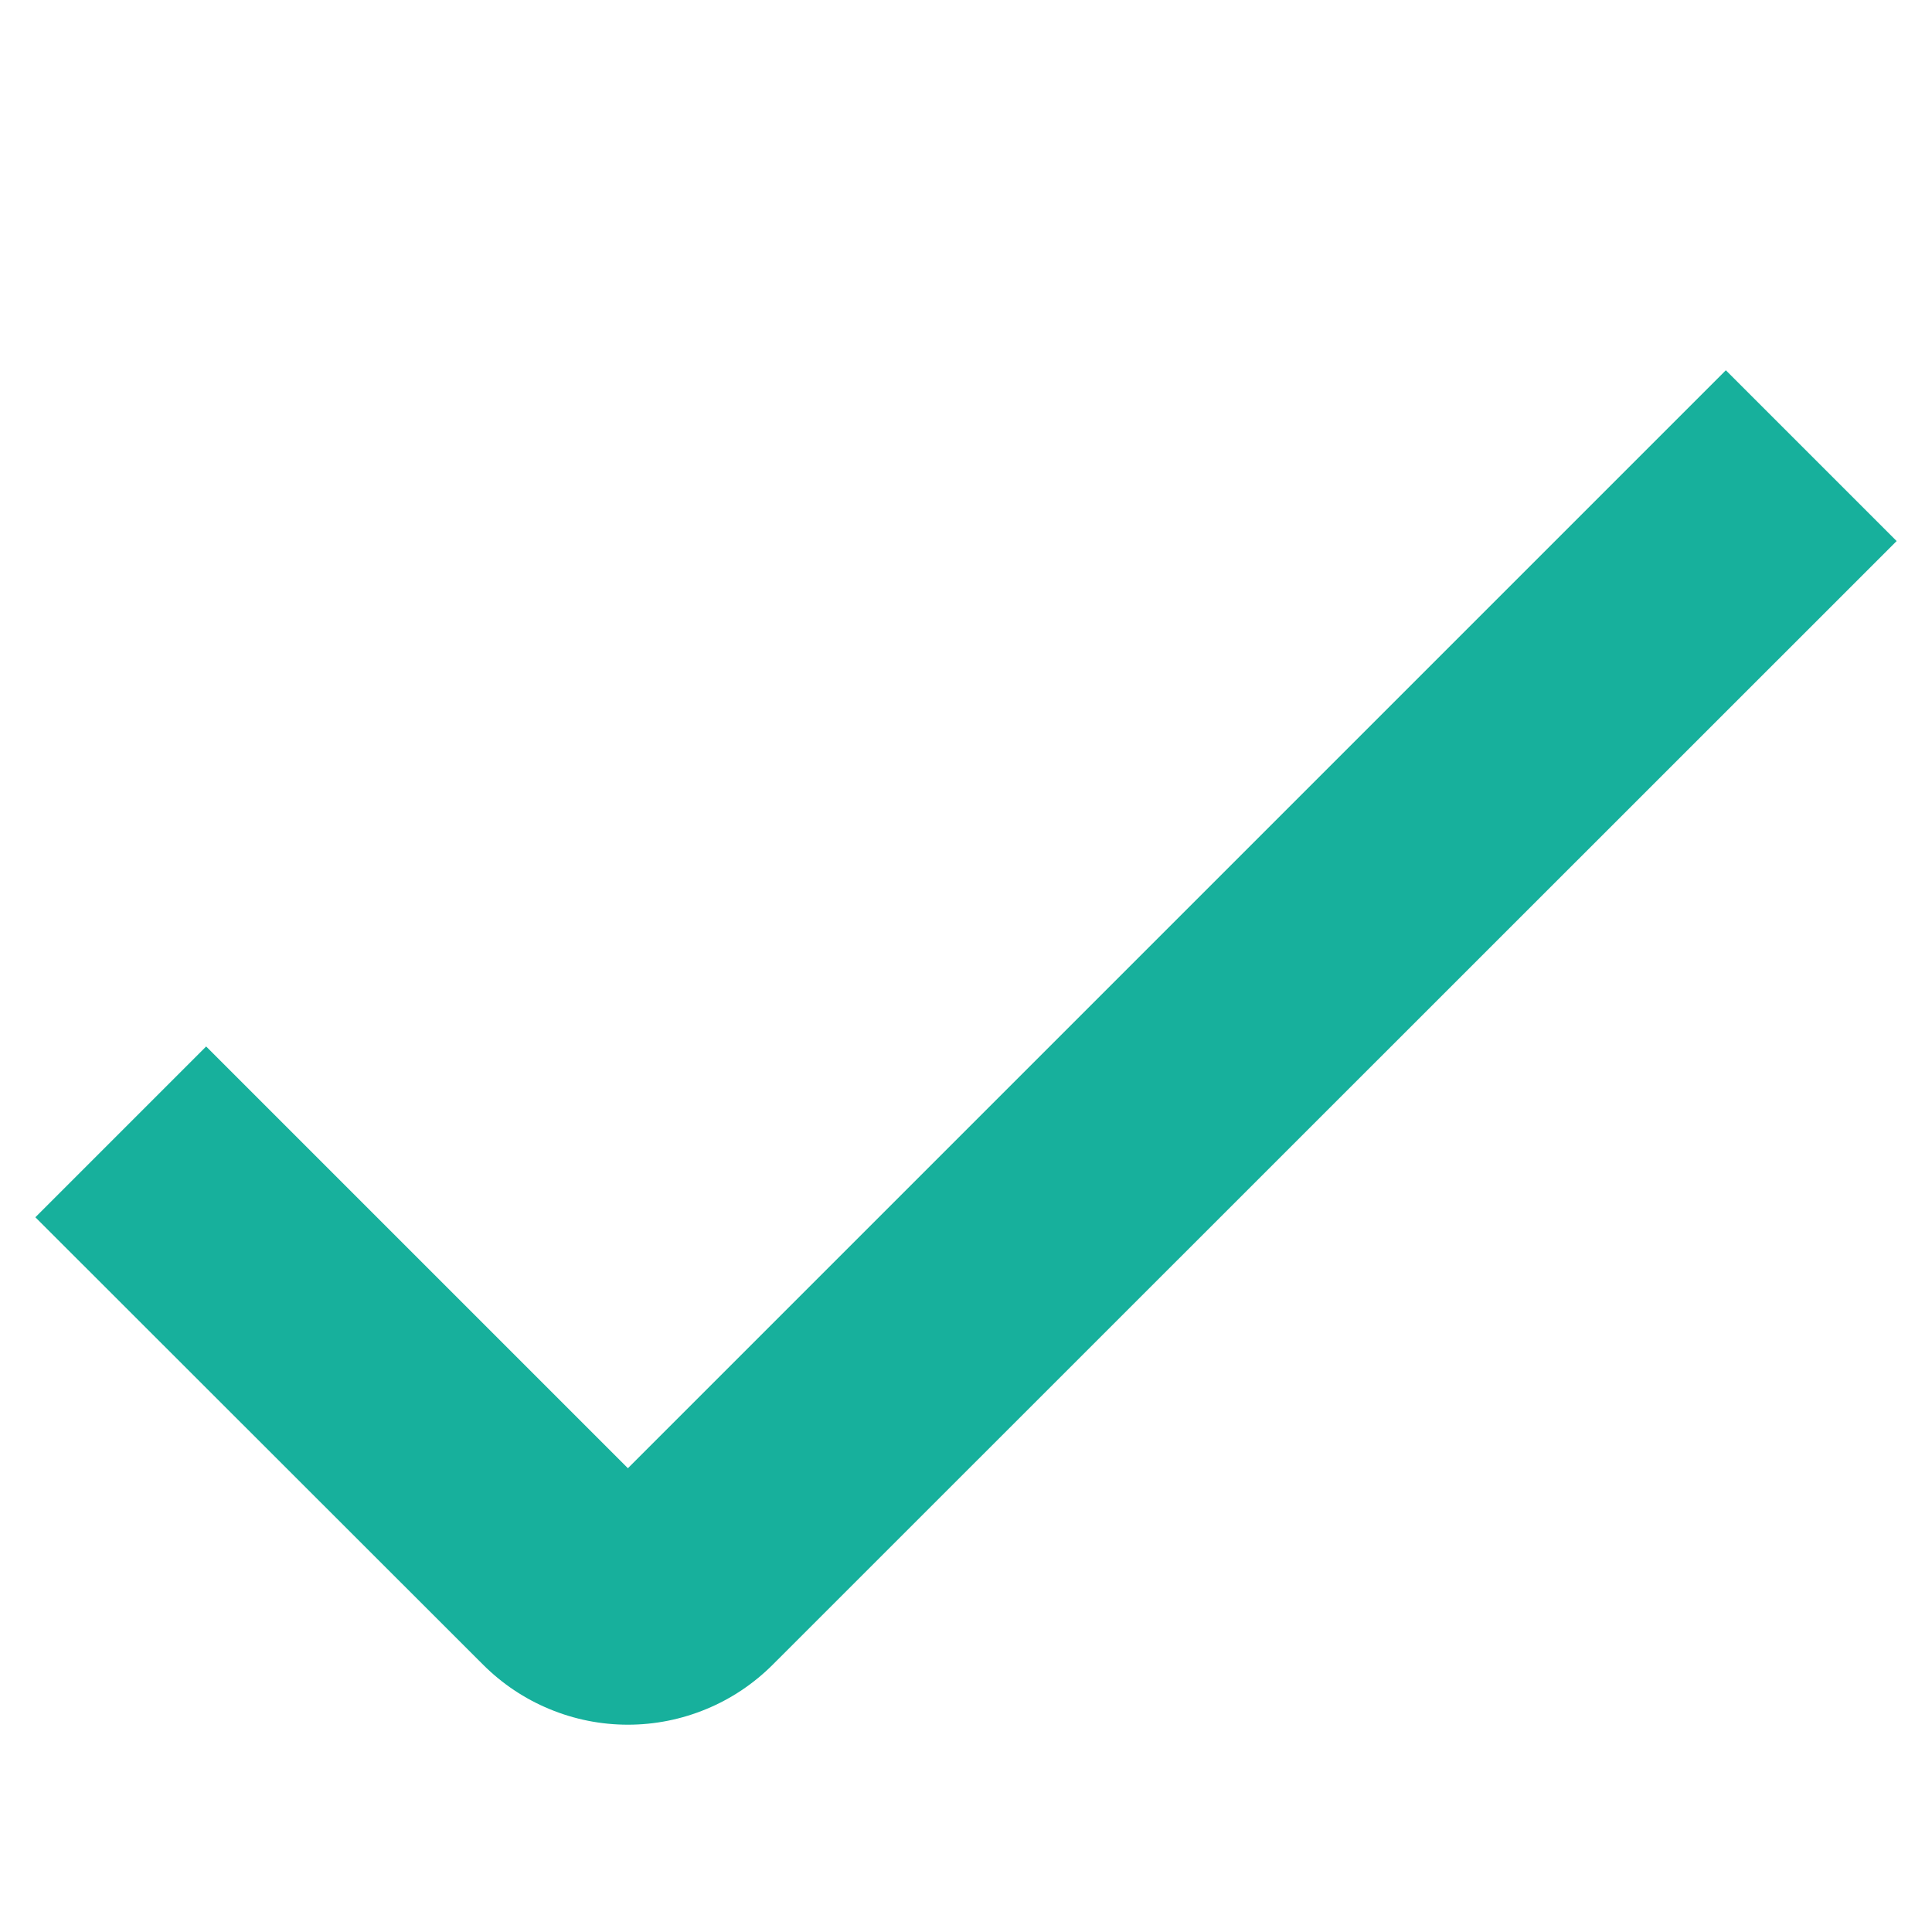 <?xml version="1.0" encoding="UTF-8"?> <svg xmlns="http://www.w3.org/2000/svg" width="20" height="20" viewBox="0 0 20 20" fill="none"><path d="M6.5 17.854C6.221 17.854 5.945 17.799 5.688 17.692C5.431 17.586 5.197 17.429 5 17.232L0.366 12.601L2.134 10.833L6.5 15.199L17.866 3.833L19.634 5.601L8 17.232C7.803 17.429 7.569 17.586 7.312 17.692C7.054 17.799 6.779 17.854 6.5 17.854Z" fill="#17B09C"></path></svg> 